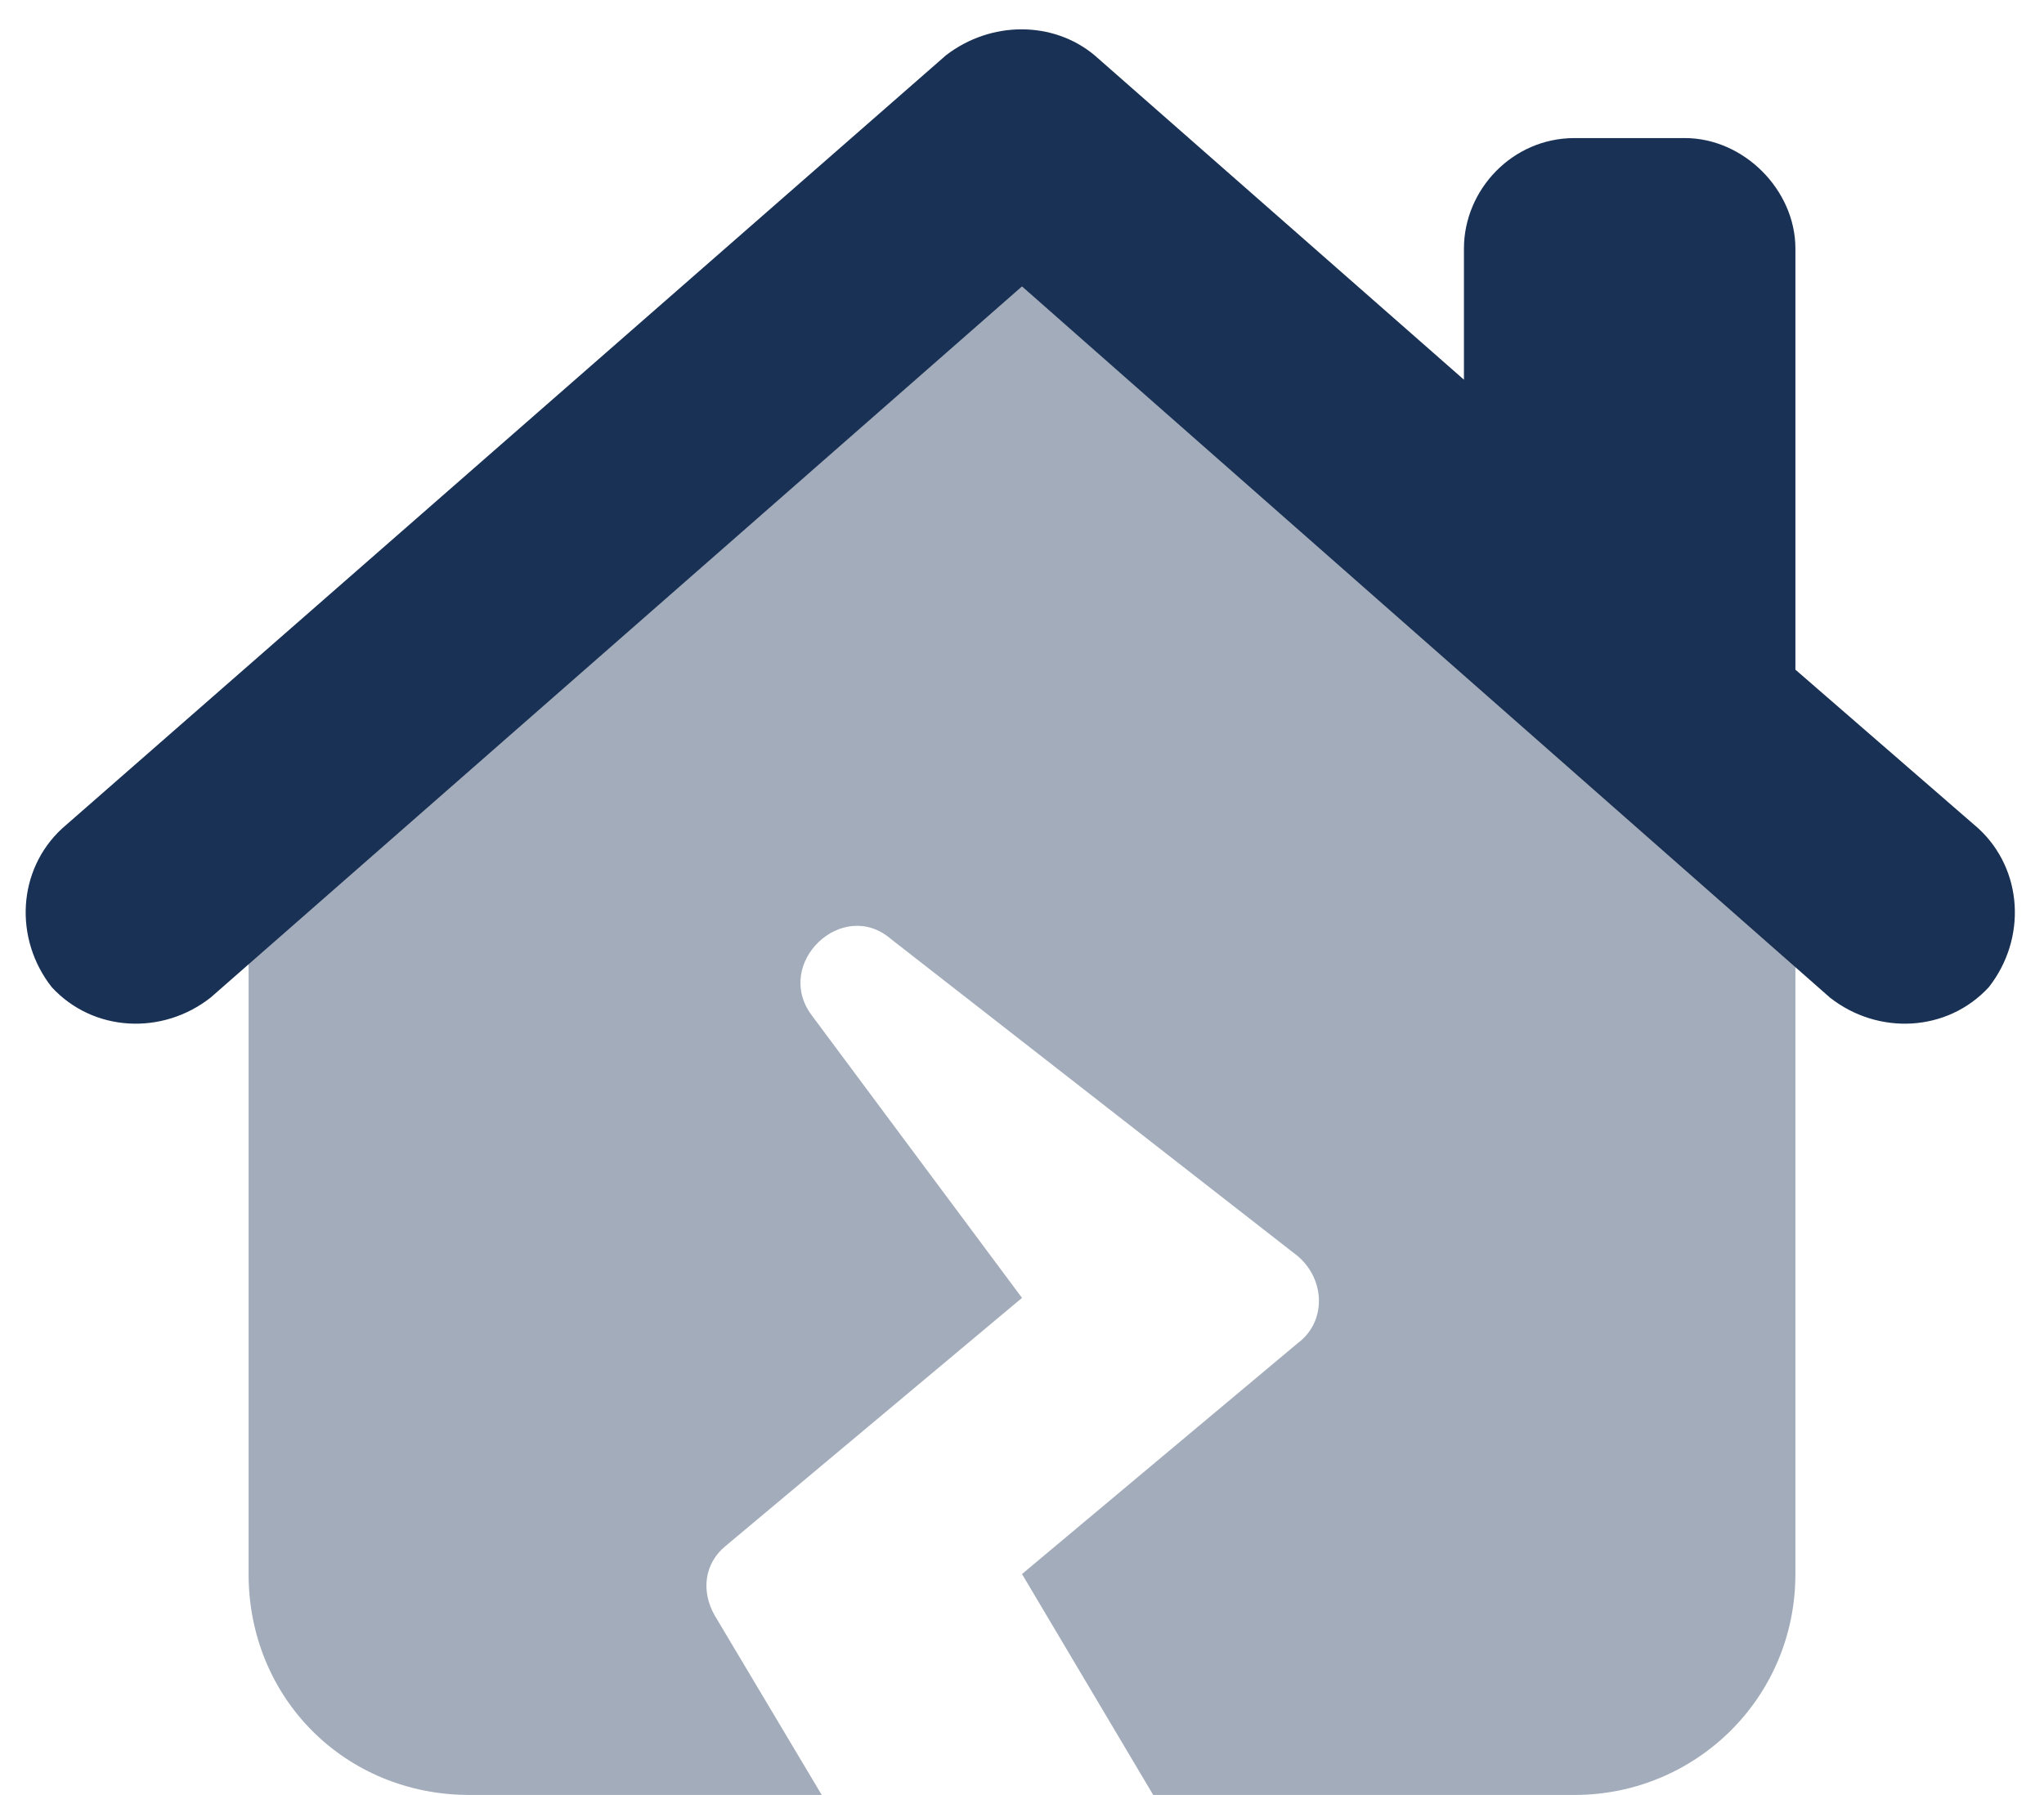 <?xml version="1.0" encoding="UTF-8"?>
<svg xmlns="http://www.w3.org/2000/svg" width="74" height="65" viewBox="0 0 74 65" fill="none">
  <path d="M39.625 2L53 13.75V9C53 6.875 54.75 5 57 5H61C63.125 5 65 6.875 65 9V24.25L71.625 30C73.25 31.5 73.375 34 72 35.75C70.5 37.375 68 37.5 66.25 36.125L37 10.375L7.625 36.125C5.875 37.5 3.375 37.375 1.875 35.75C0.5 34 0.625 31.5 2.25 30L34.25 2C35.875 0.75 38.125 0.75 39.625 2Z" fill="#193154"></path>
  <path opacity="0.4" d="M9 57V34.875L37 10.375L65 34.875V57C65 61.5 61.375 65 57 65H41.75L37 57L47 48.625C48 47.875 48 46.375 47 45.5L32.25 34C30.5 32.5 28 34.875 29.375 36.75L37 47L26.25 56C25.5 56.625 25.375 57.625 25.875 58.5L29.75 65H17C12.5 65 9 61.5 9 57Z" fill="#193154"></path>
</svg>
